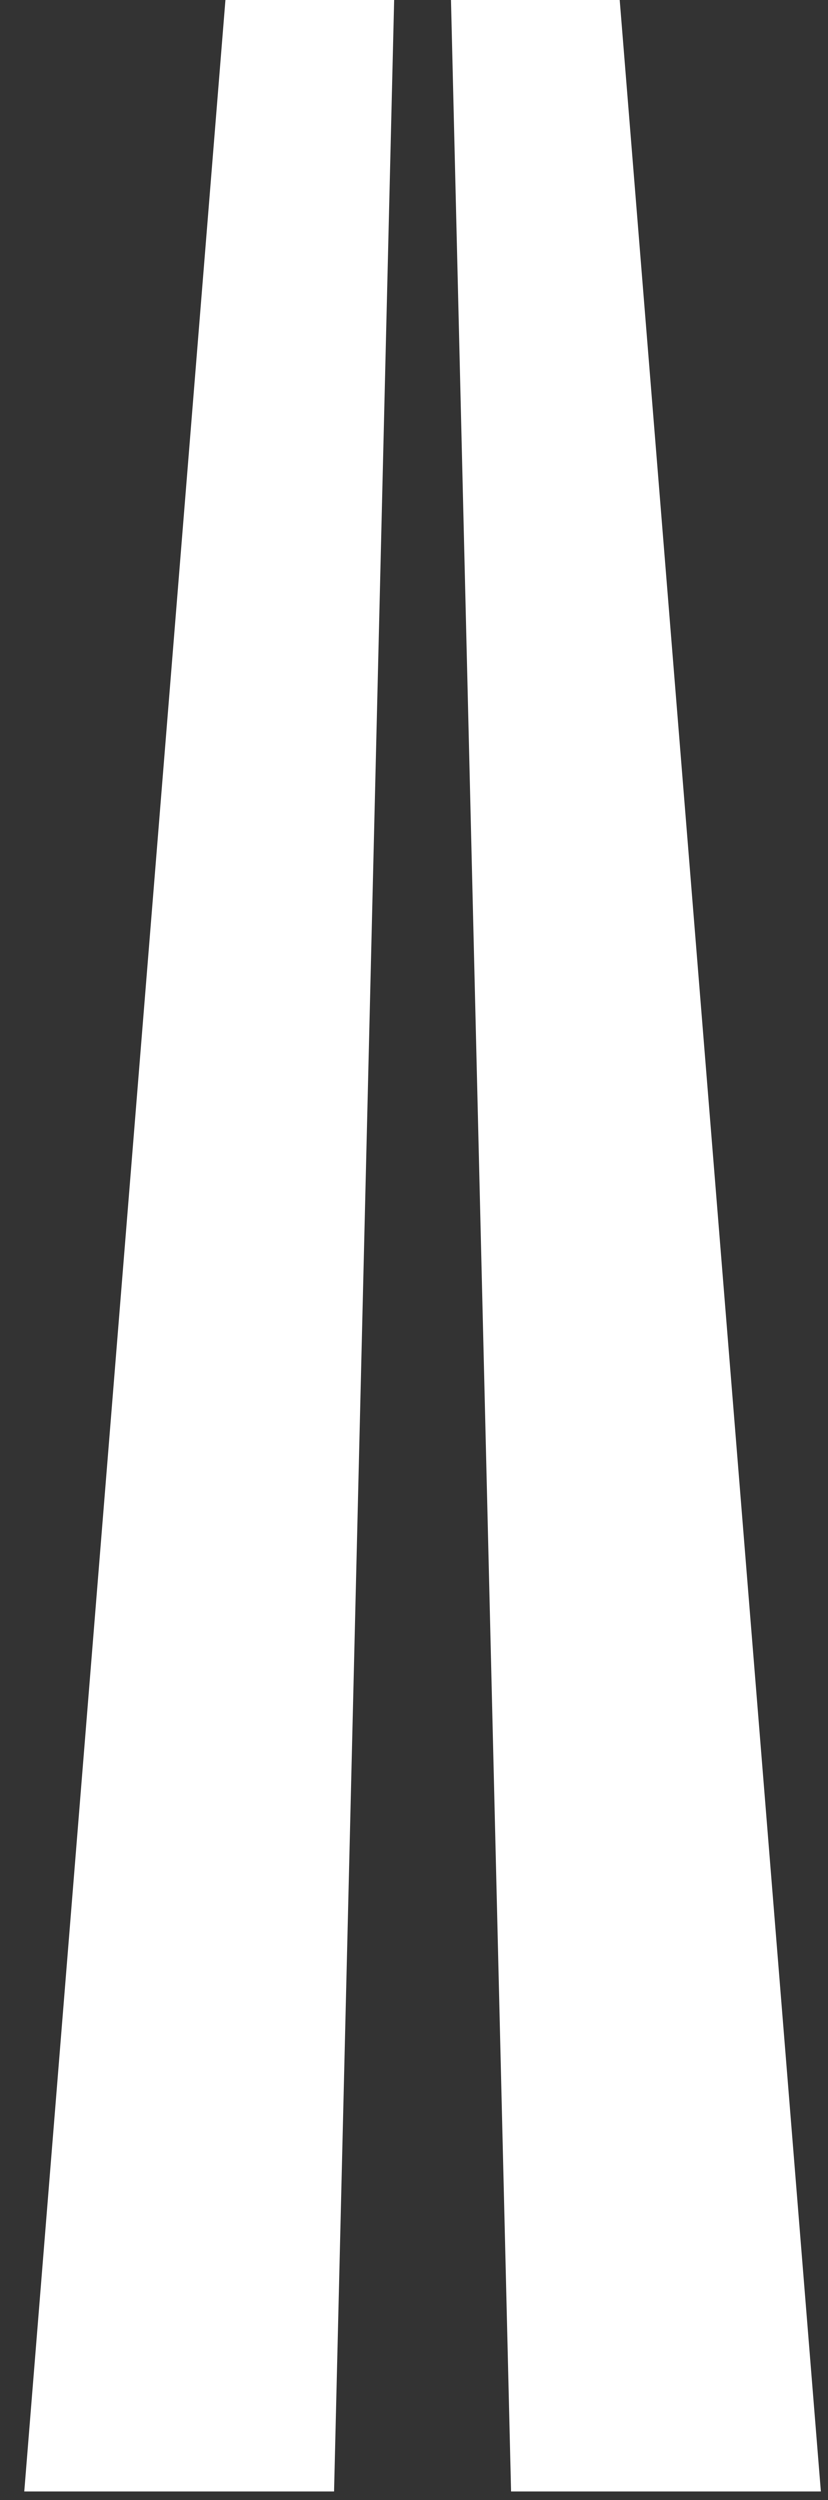 <?xml version="1.0" encoding="utf-8"?>
<!-- Generator: Adobe Illustrator 21.1.0, SVG Export Plug-In . SVG Version: 6.00 Build 0)  -->
<svg version="1.1" id="Layer_1" xmlns="http://www.w3.org/2000/svg" xmlns:xlink="http://www.w3.org/1999/xlink" x="0px" y="0px"
	 viewBox="0 0 58 175" style="enable-background:new 0 0 58 175;" xml:space="preserve">
<rect x="0" y="0" width="58" height="175" fill="#333333" stroke="none"/>
<style type="text/css">
	.st0{fill:#FFFFFF;}
</style>
<g>
	<polygon class="st0" points="1.7,174.4 23.4,174.4 28,-16.2 17.1,-16.2 	"/>
	<polygon class="st0" points="31.2,-16.2 35.8,174.4 57.5,174.4 42.1,-16.2 	"/>
</g>
</svg>
